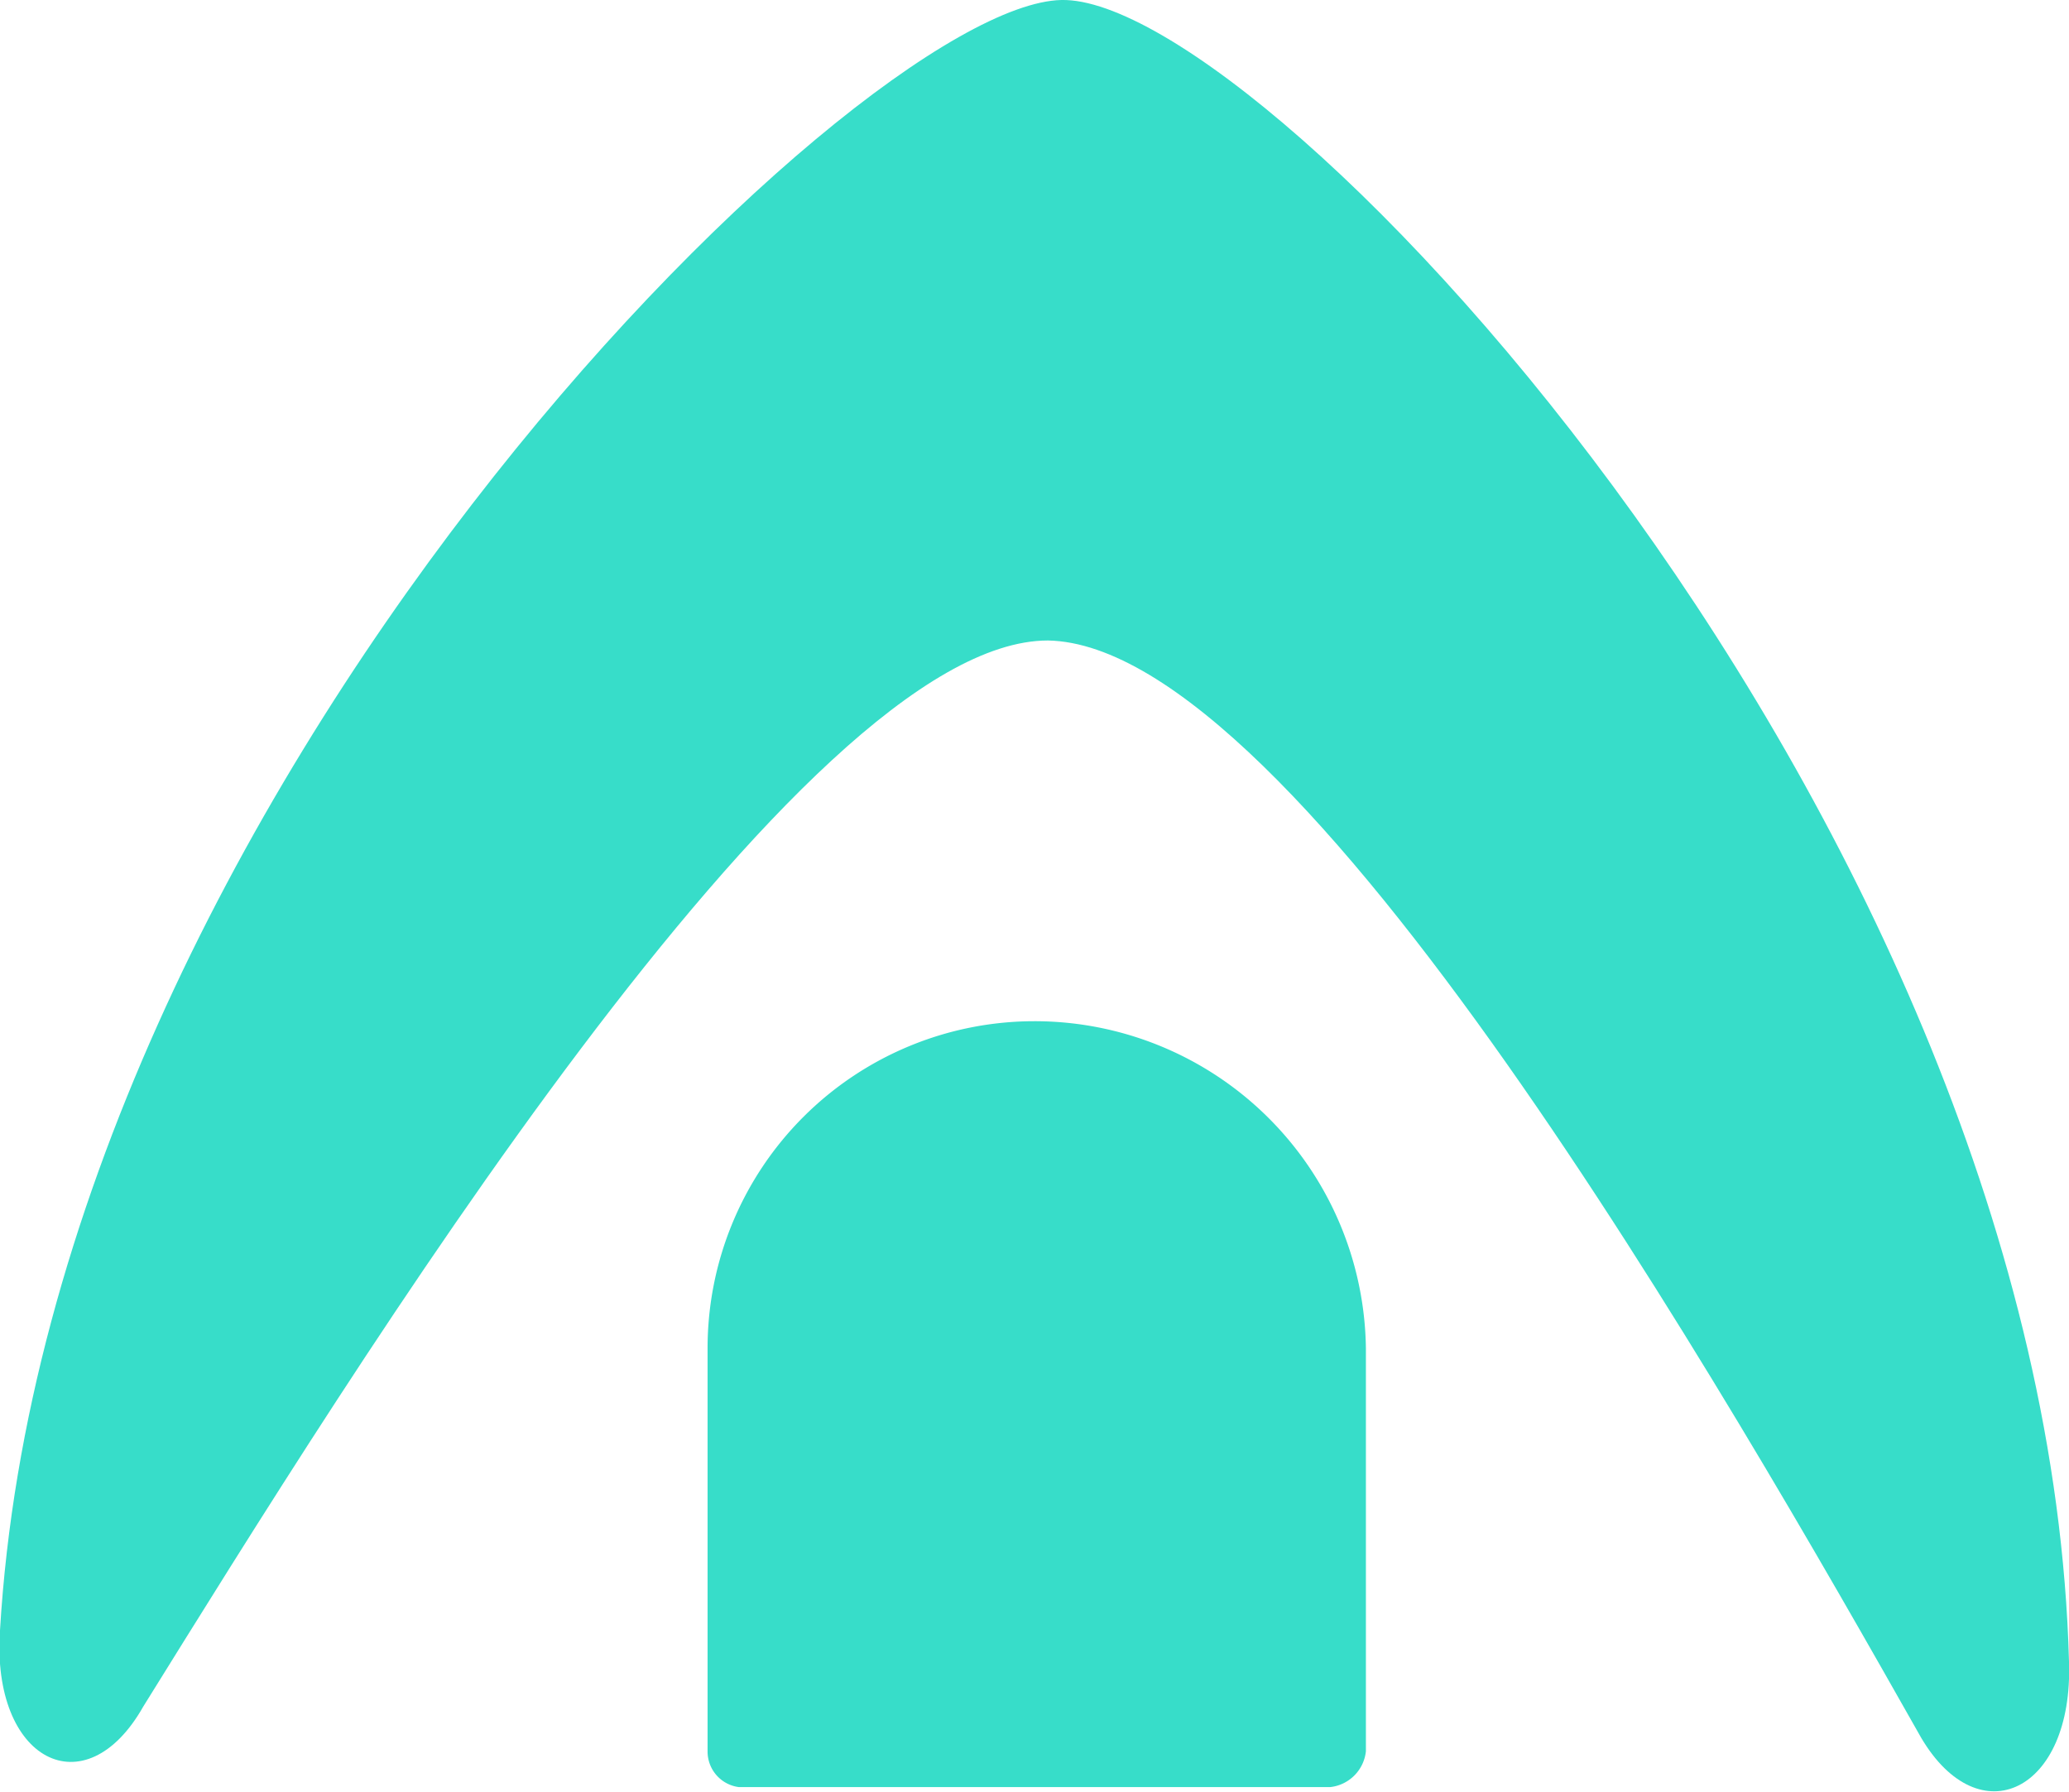 <svg id="Layer_1" data-name="Layer 1" xmlns="http://www.w3.org/2000/svg" width="46.2" height="40" viewBox="0 0 46.2 40"><path d="M23.7,0C19.1.1,1.1,17.8,0,36.4c-.2,2.9,1.9,4,3.2,1.7,4.6-7.4,14.7-23.8,20.2-23.8h0c5.6.1,15.2,16.9,19.5,24.5,1.3,2.2,3.4,1.2,3.3-1.7C45.7,18.4,28.3-.1,23.7,0Z" style="fill:#37ddc9"/><path d="M23.1,22.8a7.3,7.3,0,0,0-7.3,7.3v9a.8.8,0,0,0,.7.8H29.7a.9.9,0,0,0,.8-.8v-9A7.4,7.4,0,0,0,23.1,22.8Z" style="fill:#37ddc9"/></svg>